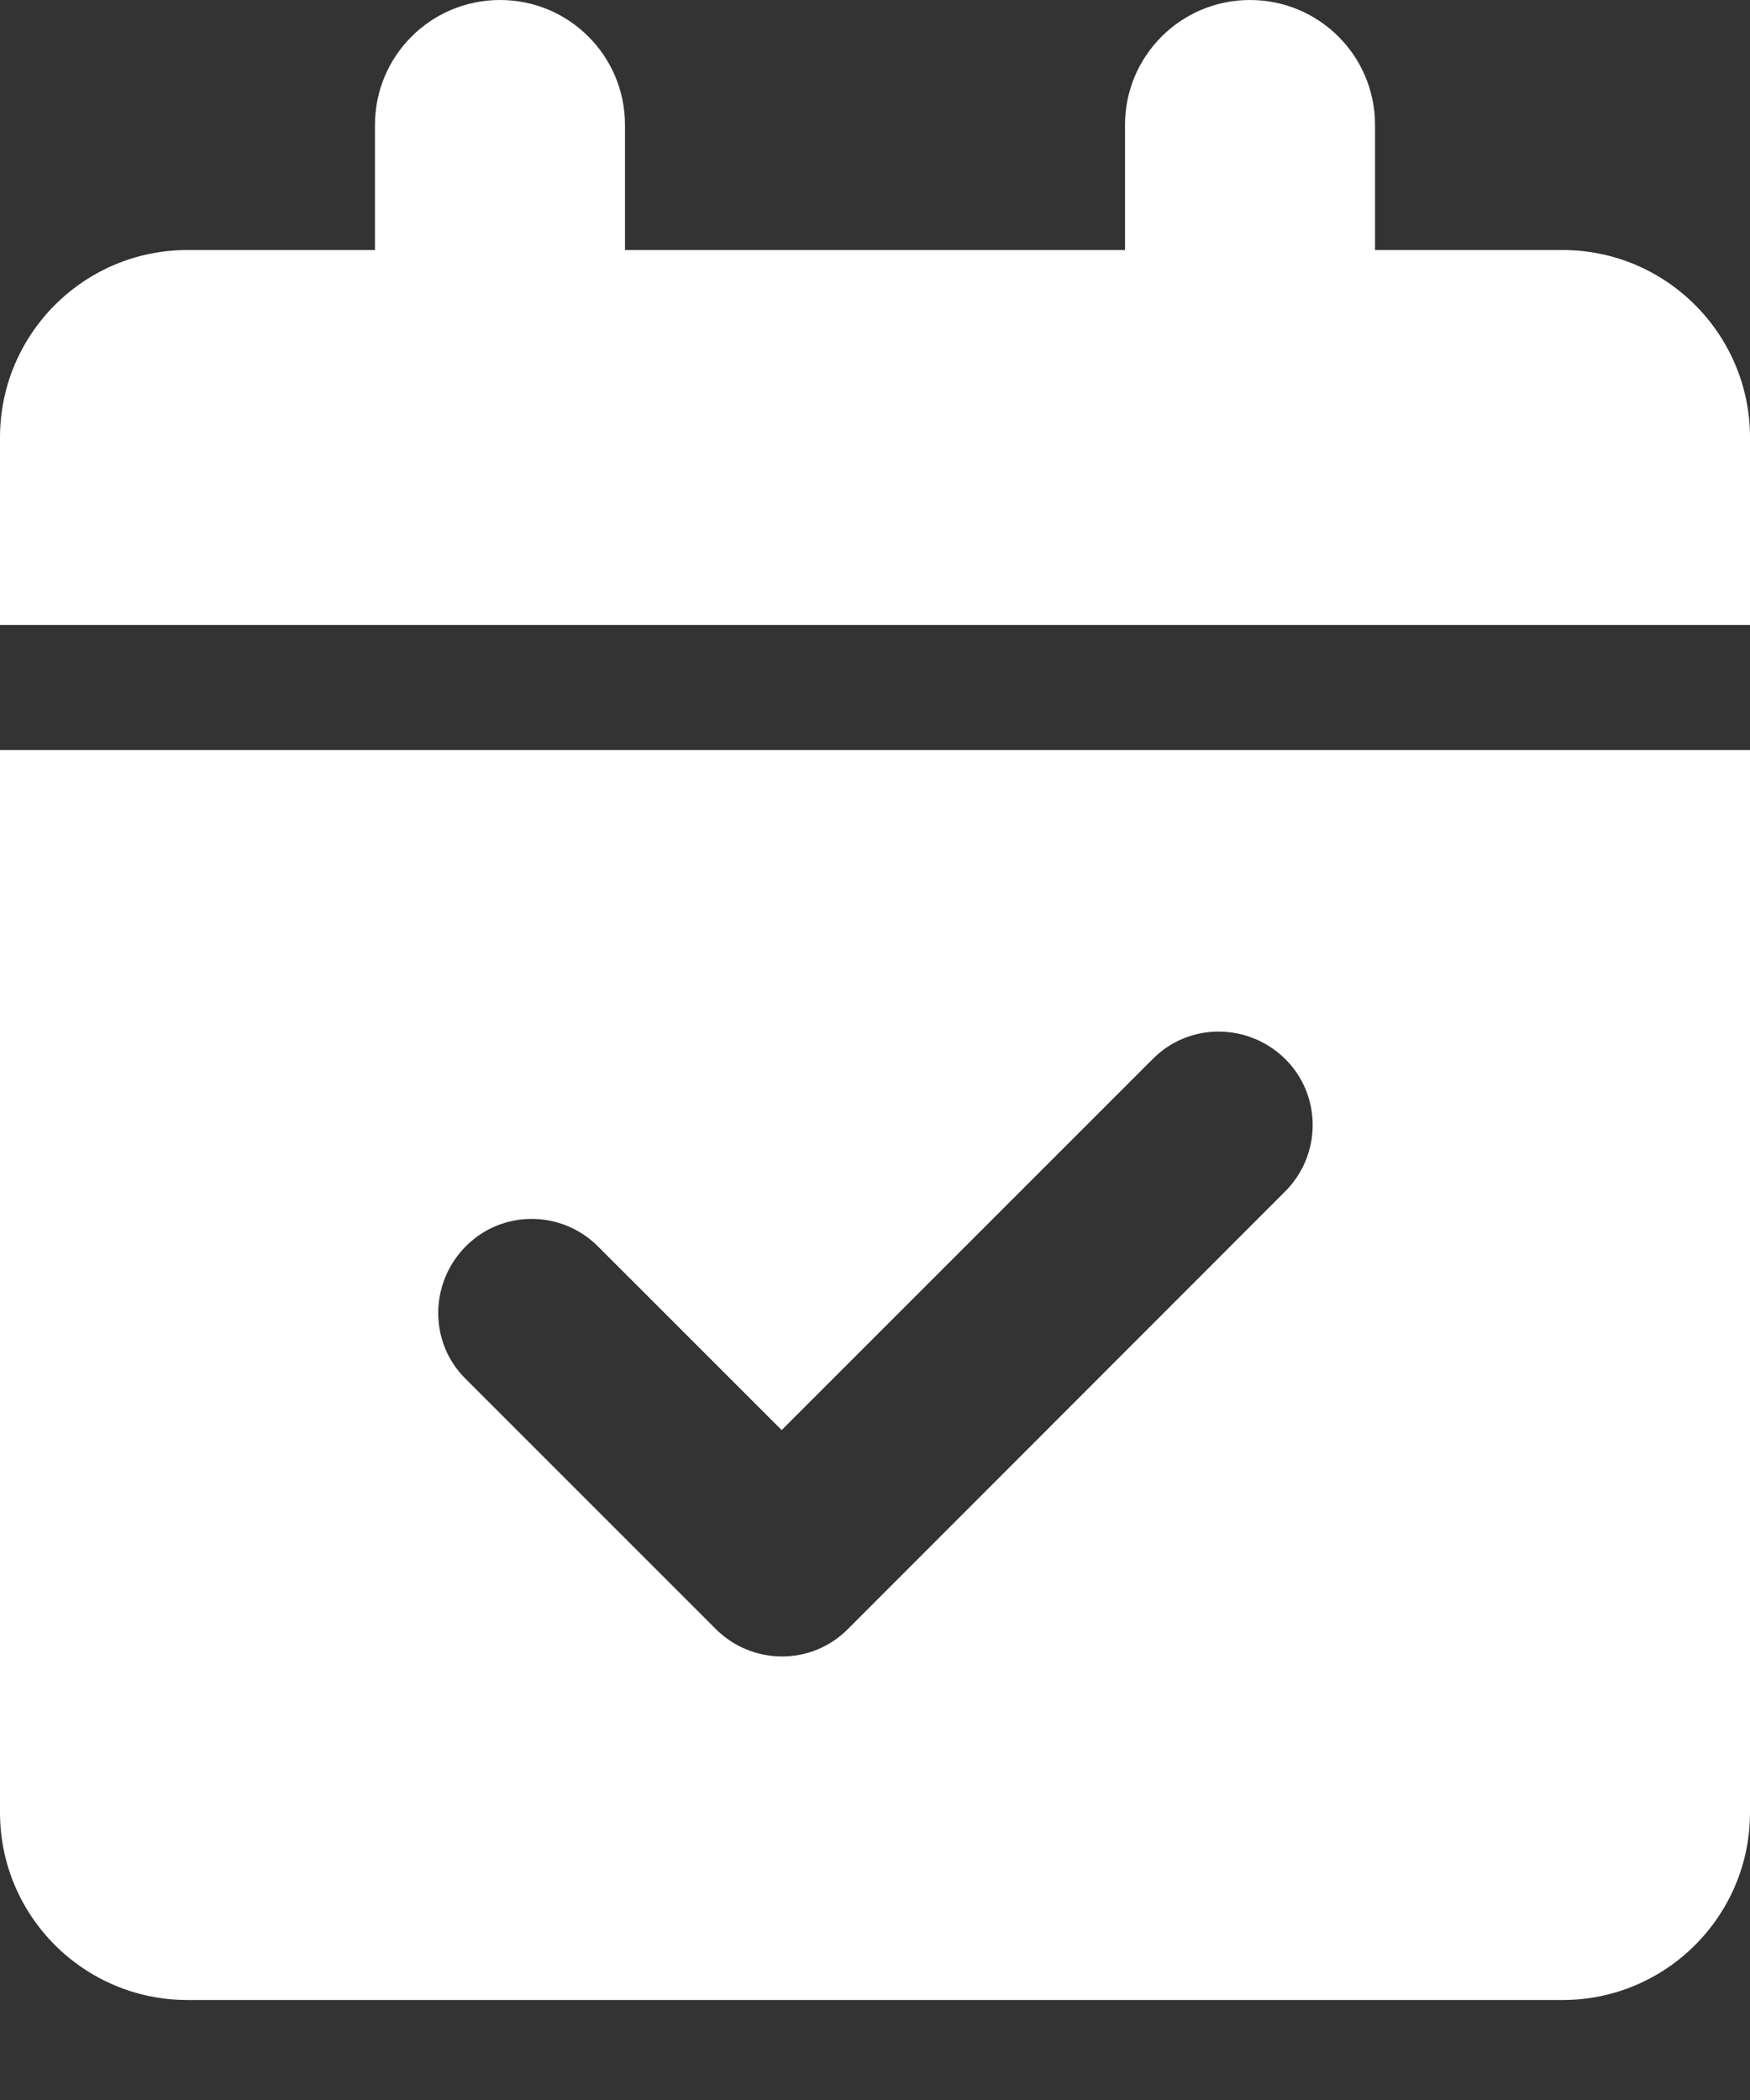 <svg width="15" height="18" viewBox="0 0 15 18" fill="none" xmlns="http://www.w3.org/2000/svg">
<rect x="0" y="0" width="15" height="18" fill="#333333" stroke="none"/>
<path d="M4.286 0C4.878 0 5.357 0.479 5.357 1.071V2.143H9.643V1.071C9.643 0.479 10.122 0 10.714 0C11.307 0 11.786 0.479 11.786 1.071V2.143H13.393C14.28 2.143 15 2.863 15 3.75V5.357H0V3.75C0 2.863 0.72 2.143 1.607 2.143H3.214V1.071C3.214 0.479 3.693 0 4.286 0ZM0 6.429H15V15.536C15 16.423 14.28 17.143 13.393 17.143H1.607C0.72 17.143 0 16.423 0 15.536V6.429ZM11.016 10.212C11.33 9.897 11.33 9.388 11.016 9.077C10.701 8.766 10.192 8.762 9.881 9.077L6.7 12.258L5.126 10.684C4.811 10.369 4.302 10.369 3.991 10.684C3.68 10.999 3.676 11.508 3.991 11.819L6.134 13.962C6.449 14.277 6.958 14.277 7.269 13.962L11.016 10.212Z" fill="white"/>
</svg>
